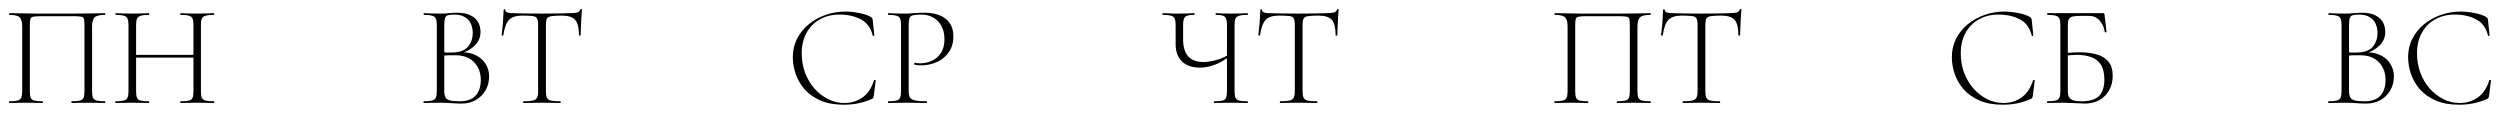 <?xml version="1.0" encoding="UTF-8"?> <svg xmlns="http://www.w3.org/2000/svg" viewBox="0 0 278.25 12.66" data-guides="{&quot;vertical&quot;:[],&quot;horizontal&quot;:[]}"><path fill="black" stroke="none" fill-opacity="1" stroke-width="1" stroke-opacity="1" id="tSvg15351a82430" title="Path 16" d="M11.688 11.272C11.709 11.272 11.72 11.304 11.72 11.368C11.72 11.432 11.709 11.464 11.688 11.464C11.432 11.464 11.144 11.459 10.824 11.448C10.504 11.437 10.173 11.432 9.832 11.432C9.469 11.432 9.133 11.437 8.824 11.448C8.515 11.459 8.232 11.464 7.976 11.464C7.955 11.464 7.944 11.432 7.944 11.368C7.944 11.304 7.955 11.272 7.976 11.272C8.392 11.272 8.701 11.245 8.904 11.192C9.107 11.139 9.24 11.032 9.304 10.872C9.368 10.712 9.4 10.477 9.4 10.168C9.4 7.709 9.4 5.25 9.4 2.792C9.4 2.461 9.379 2.227 9.336 2.088C9.304 1.949 9.192 1.869 9 1.848C8.808 1.816 8.488 1.8 8.04 1.8C6.947 1.8 5.853 1.8 4.76 1.8C4.291 1.8 3.955 1.816 3.752 1.848C3.549 1.88 3.427 1.965 3.384 2.104C3.341 2.243 3.32 2.472 3.32 2.792C3.32 5.25 3.32 7.709 3.32 10.168C3.32 10.477 3.352 10.712 3.416 10.872C3.48 11.032 3.613 11.139 3.816 11.192C4.029 11.245 4.339 11.272 4.744 11.272C4.765 11.272 4.776 11.304 4.776 11.368C4.776 11.432 4.765 11.464 4.744 11.464C4.488 11.464 4.205 11.459 3.896 11.448C3.597 11.437 3.261 11.432 2.888 11.432C2.547 11.432 2.216 11.437 1.896 11.448C1.576 11.459 1.288 11.464 1.032 11.464C1.011 11.464 1 11.432 1 11.368C1 11.304 1.011 11.272 1.032 11.272C1.437 11.272 1.741 11.245 1.944 11.192C2.157 11.139 2.296 11.032 2.36 10.872C2.435 10.712 2.472 10.477 2.472 10.168C2.472 7.763 2.472 5.357 2.472 2.952C2.472 2.493 2.387 2.163 2.216 1.96C2.045 1.757 1.656 1.656 1.048 1.656C1.027 1.656 1.016 1.624 1.016 1.56C1.016 1.496 1.027 1.464 1.048 1.464C1.229 1.464 1.587 1.469 2.12 1.48C2.664 1.49 3.315 1.501 4.072 1.512C4.829 1.512 5.613 1.512 6.424 1.512C7.075 1.512 7.699 1.512 8.296 1.512C8.893 1.501 9.432 1.496 9.912 1.496C10.403 1.485 10.803 1.48 11.112 1.48C11.432 1.469 11.624 1.464 11.688 1.464C11.709 1.464 11.72 1.496 11.72 1.56C11.72 1.624 11.709 1.656 11.688 1.656C11.08 1.656 10.685 1.757 10.504 1.96C10.333 2.163 10.248 2.493 10.248 2.952C10.248 5.357 10.248 7.763 10.248 10.168C10.248 10.477 10.28 10.712 10.344 10.872C10.419 11.032 10.557 11.139 10.76 11.192C10.973 11.245 11.283 11.272 11.688 11.272ZM21.532 2.792C21.532 2.482 21.5 2.248 21.436 2.088C21.372 1.928 21.239 1.816 21.036 1.752C20.834 1.688 20.524 1.656 20.108 1.656C20.076 1.656 20.06 1.624 20.06 1.56C20.06 1.496 20.076 1.464 20.108 1.464C20.354 1.464 20.631 1.474 20.94 1.496C21.26 1.506 21.602 1.512 21.964 1.512C22.306 1.512 22.636 1.506 22.956 1.496C23.276 1.474 23.559 1.464 23.804 1.464C23.836 1.464 23.852 1.496 23.852 1.56C23.852 1.624 23.836 1.656 23.804 1.656C23.399 1.656 23.09 1.688 22.876 1.752C22.674 1.805 22.535 1.912 22.46 2.072C22.396 2.221 22.364 2.45 22.364 2.76C22.364 5.229 22.364 7.699 22.364 10.168C22.364 10.477 22.396 10.712 22.46 10.872C22.535 11.032 22.674 11.139 22.876 11.192C23.09 11.245 23.399 11.272 23.804 11.272C23.836 11.272 23.852 11.304 23.852 11.368C23.852 11.432 23.836 11.464 23.804 11.464C23.559 11.464 23.276 11.459 22.956 11.448C22.636 11.437 22.306 11.432 21.964 11.432C21.602 11.432 21.26 11.437 20.94 11.448C20.631 11.459 20.354 11.464 20.108 11.464C20.076 11.464 20.06 11.432 20.06 11.368C20.06 11.304 20.076 11.272 20.108 11.272C20.524 11.272 20.834 11.245 21.036 11.192C21.239 11.139 21.372 11.032 21.436 10.872C21.5 10.712 21.532 10.477 21.532 10.168C21.532 7.709 21.532 5.25 21.532 2.792ZM14.684 6.408C14.684 6.306 14.684 6.205 14.684 6.104C17.084 6.104 19.484 6.104 21.884 6.104C21.884 6.205 21.884 6.306 21.884 6.408C19.484 6.408 17.084 6.408 14.684 6.408ZM14.3 10.168C14.3 7.699 14.3 5.229 14.3 2.76C14.3 2.45 14.263 2.221 14.188 2.072C14.124 1.912 13.991 1.805 13.788 1.752C13.586 1.688 13.282 1.656 12.876 1.656C12.855 1.656 12.844 1.624 12.844 1.56C12.844 1.496 12.855 1.464 12.876 1.464C13.132 1.464 13.415 1.474 13.724 1.496C14.044 1.506 14.375 1.512 14.716 1.512C15.09 1.512 15.431 1.506 15.74 1.496C16.05 1.474 16.327 1.464 16.572 1.464C16.594 1.464 16.604 1.496 16.604 1.56C16.604 1.624 16.594 1.656 16.572 1.656C16.167 1.656 15.863 1.688 15.66 1.752C15.458 1.816 15.319 1.928 15.244 2.088C15.18 2.248 15.148 2.482 15.148 2.792C15.148 5.25 15.148 7.709 15.148 10.168C15.148 10.477 15.18 10.712 15.244 10.872C15.308 11.032 15.442 11.139 15.644 11.192C15.858 11.245 16.167 11.272 16.572 11.272C16.594 11.272 16.604 11.304 16.604 11.368C16.604 11.432 16.594 11.464 16.572 11.464C16.316 11.464 16.034 11.459 15.724 11.448C15.426 11.437 15.09 11.432 14.716 11.432C14.375 11.432 14.044 11.437 13.724 11.448C13.404 11.459 13.116 11.464 12.86 11.464C12.839 11.464 12.828 11.432 12.828 11.368C12.828 11.304 12.839 11.272 12.86 11.272C13.266 11.272 13.57 11.245 13.772 11.192C13.986 11.139 14.124 11.032 14.188 10.872C14.263 10.712 14.3 10.477 14.3 10.168Z"></path><path fill="black" stroke="none" fill-opacity="1" stroke-width="1" stroke-opacity="1" id="tSvg178c141461f" title="Path 17" d="M51.224 5.96C51.283 5.912 51.341 5.864 51.4 5.816C52.008 5.816 52.541 5.933 53 6.168C53.459 6.402 53.811 6.723 54.056 7.128C54.312 7.533 54.44 7.992 54.44 8.504C54.44 9.08 54.307 9.597 54.04 10.056C53.773 10.515 53.405 10.877 52.936 11.144C52.477 11.4 51.96 11.528 51.384 11.528C51.032 11.528 50.643 11.512 50.216 11.48C49.789 11.448 49.389 11.432 49.016 11.432C48.675 11.432 48.344 11.437 48.024 11.448C47.704 11.459 47.416 11.464 47.16 11.464C47.139 11.464 47.128 11.432 47.128 11.368C47.128 11.304 47.139 11.272 47.16 11.272C47.565 11.272 47.869 11.245 48.072 11.192C48.285 11.139 48.429 11.032 48.504 10.872C48.579 10.712 48.616 10.477 48.616 10.168C48.616 7.699 48.616 5.229 48.616 2.76C48.616 2.45 48.579 2.221 48.504 2.072C48.44 1.912 48.307 1.805 48.104 1.752C47.901 1.688 47.597 1.656 47.192 1.656C47.16 1.656 47.144 1.624 47.144 1.56C47.144 1.496 47.16 1.464 47.192 1.464C47.437 1.464 47.715 1.474 48.024 1.496C48.344 1.506 48.675 1.512 49.016 1.512C49.293 1.512 49.613 1.496 49.976 1.464C50.349 1.432 50.653 1.416 50.888 1.416C51.517 1.416 52.019 1.517 52.392 1.72C52.776 1.912 53.053 2.168 53.224 2.488C53.395 2.808 53.48 3.16 53.48 3.544C53.48 4.152 53.261 4.664 52.824 5.08C52.397 5.496 51.864 5.789 51.224 5.96ZM50.52 1.624C50.264 1.624 50.056 1.645 49.896 1.688C49.736 1.72 49.619 1.816 49.544 1.976C49.48 2.136 49.448 2.408 49.448 2.792C49.448 3.837 49.448 4.883 49.448 5.928C49.288 5.885 49.128 5.843 48.968 5.8C49.309 5.821 49.592 5.837 49.816 5.848C50.04 5.848 50.168 5.848 50.2 5.848C51.085 5.848 51.709 5.64 52.072 5.224C52.435 4.797 52.616 4.274 52.616 3.656C52.616 3.293 52.547 2.957 52.408 2.648C52.28 2.338 52.061 2.093 51.752 1.912C51.453 1.72 51.043 1.624 50.52 1.624ZM51.16 11.272C51.971 11.272 52.563 11.064 52.936 10.648C53.32 10.221 53.512 9.64 53.512 8.904C53.512 8.104 53.267 7.448 52.776 6.936C52.285 6.424 51.613 6.162 50.76 6.152C50.461 6.141 50.168 6.141 49.88 6.152C49.592 6.162 49.304 6.189 49.016 6.232C49.16 6.173 49.304 6.114 49.448 6.056C49.448 7.426 49.448 8.797 49.448 10.168C49.448 10.435 49.491 10.653 49.576 10.824C49.661 10.984 49.827 11.101 50.072 11.176C50.317 11.24 50.68 11.272 51.16 11.272ZM58.117 1.736C57.445 1.736 56.955 1.896 56.645 2.216C56.347 2.536 56.139 3.107 56.021 3.928C56.021 3.949 55.989 3.96 55.925 3.96C55.861 3.96 55.829 3.949 55.829 3.928C55.851 3.8 55.872 3.613 55.893 3.368C55.925 3.123 55.952 2.861 55.973 2.584C55.995 2.296 56.011 2.024 56.021 1.768C56.043 1.501 56.053 1.282 56.053 1.112C56.053 1.058 56.085 1.032 56.149 1.032C56.213 1.032 56.245 1.058 56.245 1.112C56.245 1.218 56.293 1.298 56.389 1.352C56.496 1.395 56.613 1.427 56.741 1.448C56.88 1.458 56.997 1.464 57.093 1.464C58.011 1.496 59.083 1.512 60.309 1.512C61.067 1.512 61.664 1.506 62.101 1.496C62.549 1.474 62.981 1.464 63.397 1.464C63.749 1.464 64.021 1.442 64.213 1.4C64.416 1.347 64.544 1.234 64.597 1.064C64.608 1.021 64.64 1 64.693 1C64.747 1 64.773 1.021 64.773 1.064C64.763 1.224 64.747 1.437 64.725 1.704C64.704 1.97 64.688 2.253 64.677 2.552C64.667 2.84 64.656 3.112 64.645 3.368C64.635 3.613 64.629 3.8 64.629 3.928C64.629 3.949 64.597 3.96 64.533 3.96C64.469 3.96 64.437 3.949 64.437 3.928C64.437 3.107 64.299 2.536 64.021 2.216C63.744 1.896 63.237 1.736 62.501 1.736C62 1.736 61.621 1.757 61.365 1.8C61.12 1.832 60.955 1.923 60.869 2.072C60.795 2.211 60.757 2.45 60.757 2.792C60.757 5.25 60.757 7.709 60.757 10.168C60.757 10.477 60.795 10.712 60.869 10.872C60.944 11.032 61.093 11.139 61.317 11.192C61.552 11.245 61.904 11.272 62.373 11.272C62.395 11.272 62.405 11.304 62.405 11.368C62.405 11.432 62.395 11.464 62.373 11.464C62.096 11.464 61.781 11.459 61.429 11.448C61.088 11.437 60.715 11.432 60.309 11.432C59.925 11.432 59.557 11.437 59.205 11.448C58.864 11.459 58.549 11.464 58.261 11.464C58.24 11.464 58.229 11.432 58.229 11.368C58.229 11.304 58.24 11.272 58.261 11.272C58.72 11.272 59.067 11.245 59.301 11.192C59.536 11.139 59.691 11.032 59.765 10.872C59.851 10.712 59.893 10.477 59.893 10.168C59.893 7.699 59.893 5.229 59.893 2.76C59.893 2.418 59.851 2.179 59.765 2.04C59.68 1.891 59.509 1.805 59.253 1.784C58.997 1.752 58.619 1.736 58.117 1.736Z"></path><path fill="black" stroke="none" fill-opacity="1" stroke-width="1" stroke-opacity="1" id="tSvg10cbe3dc778" title="Path 18" d="M94.064 1.288C94.565 1.288 95.083 1.341 95.616 1.448C96.149 1.544 96.581 1.688 96.912 1.88C96.997 1.933 97.051 1.981 97.072 2.024C97.104 2.067 97.125 2.147 97.136 2.264C97.195 2.824 97.253 3.384 97.312 3.944C97.312 3.965 97.285 3.986 97.232 4.008C97.179 4.019 97.147 4.003 97.136 3.96C96.923 3.096 96.48 2.493 95.808 2.152C95.147 1.8 94.357 1.624 93.44 1.624C92.597 1.624 91.861 1.805 91.232 2.168C90.603 2.52 90.112 3.021 89.76 3.672C89.408 4.312 89.232 5.064 89.232 5.928C89.232 6.696 89.355 7.416 89.6 8.088C89.856 8.76 90.203 9.347 90.64 9.848C91.088 10.349 91.595 10.744 92.16 11.032C92.736 11.32 93.344 11.464 93.984 11.464C94.741 11.464 95.408 11.261 95.984 10.856C96.571 10.451 97.003 9.811 97.28 8.936C97.291 8.893 97.323 8.883 97.376 8.904C97.44 8.915 97.472 8.931 97.472 8.952C97.397 9.523 97.323 10.093 97.248 10.664C97.227 10.792 97.2 10.877 97.168 10.92C97.147 10.952 97.088 10.989 96.992 11.032C96.48 11.256 95.968 11.416 95.456 11.512C94.955 11.608 94.448 11.656 93.936 11.656C92.923 11.656 92.053 11.501 91.328 11.192C90.603 10.872 90.011 10.456 89.552 9.944C89.104 9.421 88.773 8.851 88.56 8.232C88.347 7.603 88.24 6.979 88.24 6.36C88.24 5.603 88.4 4.915 88.72 4.296C89.04 3.677 89.472 3.144 90.016 2.696C90.571 2.248 91.195 1.901 91.888 1.656C92.592 1.411 93.317 1.288 94.064 1.288ZM101.135 10.104C101.135 10.424 101.178 10.669 101.263 10.84C101.359 11 101.551 11.112 101.839 11.176C102.127 11.24 102.559 11.272 103.135 11.272C103.167 11.272 103.183 11.304 103.183 11.368C103.183 11.432 103.167 11.464 103.135 11.464C102.794 11.464 102.42 11.459 102.015 11.448C101.62 11.437 101.188 11.432 100.719 11.432C100.378 11.432 100.047 11.437 99.727 11.448C99.407 11.459 99.119 11.464 98.863 11.464C98.842 11.464 98.831 11.432 98.831 11.368C98.831 11.304 98.842 11.272 98.863 11.272C99.269 11.272 99.573 11.245 99.775 11.192C99.978 11.139 100.111 11.032 100.175 10.872C100.25 10.712 100.287 10.477 100.287 10.168C100.287 7.699 100.287 5.229 100.287 2.76C100.287 2.45 100.25 2.221 100.175 2.072C100.111 1.912 99.978 1.805 99.775 1.752C99.573 1.688 99.269 1.656 98.863 1.656C98.842 1.656 98.831 1.624 98.831 1.56C98.831 1.496 98.842 1.464 98.863 1.464C99.119 1.464 99.402 1.474 99.711 1.496C100.031 1.506 100.362 1.512 100.703 1.512C100.98 1.512 101.316 1.496 101.711 1.464C102.106 1.432 102.516 1.416 102.943 1.416C103.53 1.416 104.063 1.506 104.543 1.688C105.023 1.869 105.402 2.152 105.679 2.536C105.967 2.92 106.111 3.421 106.111 4.04C106.111 4.605 106.004 5.09 105.791 5.496C105.578 5.901 105.295 6.237 104.943 6.504C104.602 6.76 104.223 6.952 103.807 7.08C103.391 7.208 102.98 7.272 102.575 7.272C102.436 7.272 102.298 7.267 102.159 7.256C102.031 7.245 101.908 7.224 101.791 7.192C101.748 7.181 101.732 7.144 101.743 7.08C101.764 7.005 101.791 6.973 101.823 6.984C101.919 7.005 102.015 7.021 102.111 7.032C102.218 7.043 102.314 7.048 102.399 7.048C102.868 7.048 103.311 6.952 103.727 6.76C104.143 6.568 104.479 6.274 104.735 5.88C104.991 5.474 105.119 4.968 105.119 4.36C105.119 3.773 105.002 3.277 104.767 2.872C104.543 2.466 104.239 2.157 103.855 1.944C103.471 1.73 103.044 1.624 102.575 1.624C102.191 1.624 101.892 1.645 101.679 1.688C101.476 1.72 101.332 1.816 101.247 1.976C101.172 2.136 101.135 2.408 101.135 2.792C101.135 5.229 101.135 7.667 101.135 10.104Z"></path><path fill="black" stroke="none" fill-opacity="1" stroke-width="1" stroke-opacity="1" id="tSvga62d0d379" title="Path 19" d="M136.56 2.792C136.56 2.482 136.528 2.248 136.464 2.088C136.411 1.928 136.299 1.816 136.128 1.752C135.957 1.688 135.691 1.656 135.328 1.656C135.307 1.656 135.296 1.624 135.296 1.56C135.296 1.496 135.307 1.464 135.328 1.464C135.552 1.464 135.803 1.474 136.08 1.496C136.357 1.506 136.661 1.512 136.992 1.512C137.344 1.512 137.68 1.506 138 1.496C138.32 1.474 138.603 1.464 138.848 1.464C138.88 1.464 138.896 1.496 138.896 1.56C138.896 1.624 138.88 1.656 138.848 1.656C138.443 1.656 138.133 1.688 137.92 1.752C137.717 1.805 137.579 1.912 137.504 2.072C137.44 2.221 137.408 2.45 137.408 2.76C137.408 5.229 137.408 7.699 137.408 10.168C137.408 10.477 137.44 10.712 137.504 10.872C137.579 11.032 137.717 11.139 137.92 11.192C138.133 11.245 138.443 11.272 138.848 11.272C138.88 11.272 138.896 11.304 138.896 11.368C138.896 11.432 138.88 11.464 138.848 11.464C138.603 11.464 138.32 11.459 138 11.448C137.68 11.437 137.344 11.432 136.992 11.432C136.629 11.432 136.293 11.437 135.984 11.448C135.675 11.459 135.397 11.464 135.152 11.464C135.12 11.464 135.104 11.432 135.104 11.368C135.104 11.304 135.12 11.272 135.152 11.272C135.568 11.272 135.872 11.245 136.064 11.192C136.267 11.139 136.4 11.032 136.464 10.872C136.528 10.712 136.56 10.477 136.56 10.168C136.56 7.709 136.56 5.25 136.56 2.792ZM136.928 6.2C136.32 6.68 135.733 7.021 135.168 7.224C134.603 7.427 134.069 7.528 133.568 7.528C132.704 7.528 132.032 7.299 131.552 6.84C131.083 6.37 130.848 5.736 130.848 4.936C130.848 4.21 130.848 3.485 130.848 2.76C130.848 2.45 130.811 2.221 130.736 2.072C130.672 1.912 130.539 1.805 130.336 1.752C130.133 1.688 129.829 1.656 129.424 1.656C129.392 1.656 129.376 1.624 129.376 1.56C129.376 1.496 129.392 1.464 129.424 1.464C129.595 1.464 129.776 1.469 129.968 1.48C130.16 1.49 130.363 1.501 130.576 1.512C130.8 1.512 131.024 1.512 131.248 1.512C131.579 1.512 131.883 1.506 132.16 1.496C132.448 1.474 132.699 1.464 132.912 1.464C132.944 1.464 132.96 1.496 132.96 1.56C132.96 1.624 132.944 1.656 132.912 1.656C132.389 1.656 132.053 1.73 131.904 1.88C131.755 2.029 131.68 2.333 131.68 2.792C131.68 3.32 131.68 3.848 131.68 4.376C131.68 5.208 131.867 5.837 132.24 6.264C132.624 6.691 133.195 6.904 133.952 6.904C134.293 6.904 134.709 6.845 135.2 6.728C135.701 6.611 136.229 6.397 136.784 6.088C136.832 6.125 136.88 6.162 136.928 6.2ZM142.336 1.736C141.664 1.736 141.173 1.896 140.864 2.216C140.565 2.536 140.357 3.107 140.24 3.928C140.24 3.949 140.208 3.96 140.144 3.96C140.08 3.96 140.048 3.949 140.048 3.928C140.069 3.8 140.091 3.613 140.112 3.368C140.144 3.123 140.171 2.861 140.192 2.584C140.213 2.296 140.229 2.024 140.24 1.768C140.261 1.501 140.272 1.282 140.272 1.112C140.272 1.058 140.304 1.032 140.368 1.032C140.432 1.032 140.464 1.058 140.464 1.112C140.464 1.218 140.512 1.298 140.608 1.352C140.715 1.395 140.832 1.427 140.96 1.448C141.099 1.458 141.216 1.464 141.312 1.464C142.229 1.496 143.301 1.512 144.528 1.512C145.285 1.512 145.883 1.506 146.32 1.496C146.768 1.474 147.2 1.464 147.616 1.464C147.968 1.464 148.24 1.442 148.432 1.4C148.635 1.347 148.763 1.234 148.816 1.064C148.827 1.021 148.859 1 148.912 1C148.965 1 148.992 1.021 148.992 1.064C148.981 1.224 148.965 1.437 148.944 1.704C148.923 1.97 148.907 2.253 148.896 2.552C148.885 2.84 148.875 3.112 148.864 3.368C148.853 3.613 148.848 3.8 148.848 3.928C148.848 3.949 148.816 3.96 148.752 3.96C148.688 3.96 148.656 3.949 148.656 3.928C148.656 3.107 148.517 2.536 148.24 2.216C147.963 1.896 147.456 1.736 146.72 1.736C146.219 1.736 145.84 1.757 145.584 1.8C145.339 1.832 145.173 1.923 145.088 2.072C145.013 2.211 144.976 2.45 144.976 2.792C144.976 5.25 144.976 7.709 144.976 10.168C144.976 10.477 145.013 10.712 145.088 10.872C145.163 11.032 145.312 11.139 145.536 11.192C145.771 11.245 146.123 11.272 146.592 11.272C146.613 11.272 146.624 11.304 146.624 11.368C146.624 11.432 146.613 11.464 146.592 11.464C146.315 11.464 146 11.459 145.648 11.448C145.307 11.437 144.933 11.432 144.528 11.432C144.144 11.432 143.776 11.437 143.424 11.448C143.083 11.459 142.768 11.464 142.48 11.464C142.459 11.464 142.448 11.432 142.448 11.368C142.448 11.304 142.459 11.272 142.48 11.272C142.939 11.272 143.285 11.245 143.52 11.192C143.755 11.139 143.909 11.032 143.984 10.872C144.069 10.712 144.112 10.477 144.112 10.168C144.112 7.699 144.112 5.229 144.112 2.76C144.112 2.418 144.069 2.179 143.984 2.04C143.899 1.891 143.728 1.805 143.472 1.784C143.216 1.752 142.837 1.736 142.336 1.736Z"></path><path fill="black" stroke="none" fill-opacity="1" stroke-width="1" stroke-opacity="1" id="tSvg69e70643fc" title="Path 20" d="M183.688 11.272C183.709 11.272 183.72 11.304 183.72 11.368C183.72 11.432 183.709 11.464 183.688 11.464C183.432 11.464 183.144 11.459 182.824 11.448C182.504 11.437 182.173 11.432 181.832 11.432C181.469 11.432 181.133 11.437 180.824 11.448C180.515 11.459 180.232 11.464 179.976 11.464C179.955 11.464 179.944 11.432 179.944 11.368C179.944 11.304 179.955 11.272 179.976 11.272C180.392 11.272 180.701 11.245 180.904 11.192C181.107 11.139 181.24 11.032 181.304 10.872C181.368 10.712 181.4 10.477 181.4 10.168C181.4 7.709 181.4 5.25 181.4 2.792C181.4 2.461 181.379 2.227 181.336 2.088C181.304 1.949 181.192 1.869 181 1.848C180.808 1.816 180.488 1.8 180.04 1.8C178.947 1.8 177.853 1.8 176.76 1.8C176.291 1.8 175.955 1.816 175.752 1.848C175.549 1.88 175.427 1.965 175.384 2.104C175.341 2.243 175.32 2.472 175.32 2.792C175.32 5.25 175.32 7.709 175.32 10.168C175.32 10.477 175.352 10.712 175.416 10.872C175.48 11.032 175.613 11.139 175.816 11.192C176.029 11.245 176.339 11.272 176.744 11.272C176.765 11.272 176.776 11.304 176.776 11.368C176.776 11.432 176.765 11.464 176.744 11.464C176.488 11.464 176.205 11.459 175.896 11.448C175.597 11.437 175.261 11.432 174.888 11.432C174.547 11.432 174.216 11.437 173.896 11.448C173.576 11.459 173.288 11.464 173.032 11.464C173.011 11.464 173 11.432 173 11.368C173 11.304 173.011 11.272 173.032 11.272C173.437 11.272 173.741 11.245 173.944 11.192C174.157 11.139 174.296 11.032 174.36 10.872C174.435 10.712 174.472 10.477 174.472 10.168C174.472 7.763 174.472 5.357 174.472 2.952C174.472 2.493 174.387 2.163 174.216 1.96C174.045 1.757 173.656 1.656 173.048 1.656C173.027 1.656 173.016 1.624 173.016 1.56C173.016 1.496 173.027 1.464 173.048 1.464C173.229 1.464 173.587 1.469 174.12 1.48C174.664 1.49 175.315 1.501 176.072 1.512C176.829 1.512 177.613 1.512 178.424 1.512C179.075 1.512 179.699 1.512 180.296 1.512C180.893 1.501 181.432 1.496 181.912 1.496C182.403 1.485 182.803 1.48 183.112 1.48C183.432 1.469 183.624 1.464 183.688 1.464C183.709 1.464 183.72 1.496 183.72 1.56C183.72 1.624 183.709 1.656 183.688 1.656C183.08 1.656 182.685 1.757 182.504 1.96C182.333 2.163 182.248 2.493 182.248 2.952C182.248 5.357 182.248 7.763 182.248 10.168C182.248 10.477 182.28 10.712 182.344 10.872C182.419 11.032 182.557 11.139 182.76 11.192C182.973 11.245 183.283 11.272 183.688 11.272ZM187.164 1.736C186.492 1.736 186.001 1.896 185.692 2.216C185.393 2.536 185.185 3.107 185.068 3.928C185.068 3.949 185.036 3.96 184.972 3.96C184.908 3.96 184.876 3.949 184.876 3.928C184.897 3.8 184.919 3.613 184.94 3.368C184.972 3.123 184.999 2.861 185.02 2.584C185.041 2.296 185.057 2.024 185.068 1.768C185.089 1.501 185.1 1.282 185.1 1.112C185.1 1.058 185.132 1.032 185.196 1.032C185.26 1.032 185.292 1.058 185.292 1.112C185.292 1.218 185.34 1.298 185.436 1.352C185.543 1.395 185.66 1.427 185.788 1.448C185.927 1.458 186.044 1.464 186.14 1.464C187.057 1.496 188.129 1.512 189.356 1.512C190.113 1.512 190.711 1.506 191.148 1.496C191.596 1.474 192.028 1.464 192.444 1.464C192.796 1.464 193.068 1.442 193.26 1.4C193.463 1.347 193.591 1.234 193.644 1.064C193.655 1.021 193.687 1 193.74 1C193.793 1 193.82 1.021 193.82 1.064C193.809 1.224 193.793 1.437 193.772 1.704C193.751 1.97 193.735 2.253 193.724 2.552C193.713 2.84 193.703 3.112 193.692 3.368C193.681 3.613 193.676 3.8 193.676 3.928C193.676 3.949 193.644 3.96 193.58 3.96C193.516 3.96 193.484 3.949 193.484 3.928C193.484 3.107 193.345 2.536 193.068 2.216C192.791 1.896 192.284 1.736 191.548 1.736C191.047 1.736 190.668 1.757 190.412 1.8C190.167 1.832 190.001 1.923 189.916 2.072C189.841 2.211 189.804 2.45 189.804 2.792C189.804 5.25 189.804 7.709 189.804 10.168C189.804 10.477 189.841 10.712 189.916 10.872C189.991 11.032 190.14 11.139 190.364 11.192C190.599 11.245 190.951 11.272 191.42 11.272C191.441 11.272 191.452 11.304 191.452 11.368C191.452 11.432 191.441 11.464 191.42 11.464C191.143 11.464 190.828 11.459 190.476 11.448C190.135 11.437 189.761 11.432 189.356 11.432C188.972 11.432 188.604 11.437 188.252 11.448C187.911 11.459 187.596 11.464 187.308 11.464C187.287 11.464 187.276 11.432 187.276 11.368C187.276 11.304 187.287 11.272 187.308 11.272C187.767 11.272 188.113 11.245 188.348 11.192C188.583 11.139 188.737 11.032 188.812 10.872C188.897 10.712 188.94 10.477 188.94 10.168C188.94 7.699 188.94 5.229 188.94 2.76C188.94 2.418 188.897 2.179 188.812 2.04C188.727 1.891 188.556 1.805 188.3 1.784C188.044 1.752 187.665 1.736 187.164 1.736Z"></path><path fill="black" stroke="none" fill-opacity="1" stroke-width="1" stroke-opacity="1" id="tSvgda89bc2caf" title="Path 21" d="M223.064 1.288C223.565 1.288 224.083 1.341 224.616 1.448C225.149 1.544 225.581 1.688 225.912 1.88C225.997 1.933 226.051 1.981 226.072 2.024C226.104 2.067 226.125 2.147 226.136 2.264C226.195 2.824 226.253 3.384 226.312 3.944C226.312 3.965 226.285 3.986 226.232 4.008C226.179 4.019 226.147 4.003 226.136 3.96C225.923 3.096 225.48 2.493 224.808 2.152C224.147 1.8 223.357 1.624 222.44 1.624C221.597 1.624 220.861 1.805 220.232 2.168C219.603 2.52 219.112 3.021 218.76 3.672C218.408 4.312 218.232 5.064 218.232 5.928C218.232 6.696 218.355 7.416 218.6 8.088C218.856 8.76 219.203 9.347 219.64 9.848C220.088 10.349 220.595 10.744 221.16 11.032C221.736 11.32 222.344 11.464 222.984 11.464C223.741 11.464 224.408 11.261 224.984 10.856C225.571 10.451 226.003 9.811 226.28 8.936C226.291 8.893 226.323 8.883 226.376 8.904C226.44 8.915 226.472 8.931 226.472 8.952C226.397 9.523 226.323 10.093 226.248 10.664C226.227 10.792 226.2 10.877 226.168 10.92C226.147 10.952 226.088 10.989 225.992 11.032C225.48 11.256 224.968 11.416 224.456 11.512C223.955 11.608 223.448 11.656 222.936 11.656C221.923 11.656 221.053 11.501 220.328 11.192C219.603 10.872 219.011 10.456 218.552 9.944C218.104 9.421 217.773 8.851 217.56 8.232C217.347 7.603 217.24 6.979 217.24 6.36C217.24 5.603 217.4 4.915 217.72 4.296C218.04 3.677 218.472 3.144 219.016 2.696C219.571 2.248 220.195 1.901 220.888 1.656C221.592 1.411 222.317 1.288 223.064 1.288ZM232.007 11.528C231.836 11.528 231.612 11.517 231.335 11.496C231.068 11.485 230.791 11.475 230.503 11.464C230.215 11.443 229.954 11.432 229.719 11.432C229.378 11.432 229.047 11.437 228.727 11.448C228.407 11.459 228.119 11.464 227.863 11.464C227.842 11.464 227.831 11.432 227.831 11.368C227.831 11.304 227.842 11.272 227.863 11.272C228.268 11.272 228.572 11.245 228.775 11.192C228.988 11.139 229.132 11.032 229.207 10.872C229.282 10.712 229.319 10.477 229.319 10.168C229.319 7.699 229.319 5.229 229.319 2.76C229.319 2.45 229.282 2.221 229.207 2.072C229.143 1.912 229.01 1.805 228.807 1.752C228.604 1.688 228.3 1.656 227.895 1.656C227.863 1.656 227.847 1.624 227.847 1.56C227.847 1.496 227.863 1.464 227.895 1.464C229.959 1.464 232.023 1.464 234.087 1.464C234.14 1.464 234.172 1.474 234.183 1.496C234.204 1.517 234.22 1.554 234.231 1.608C234.306 2.253 234.38 2.898 234.455 3.544C234.455 3.576 234.428 3.597 234.375 3.608C234.322 3.608 234.284 3.592 234.263 3.56C234.178 3.026 233.98 2.595 233.671 2.264C233.372 1.933 232.988 1.768 232.519 1.768C232.194 1.768 231.868 1.768 231.543 1.768C231.148 1.768 230.85 1.794 230.647 1.848C230.455 1.901 230.322 2.008 230.247 2.168C230.183 2.317 230.151 2.546 230.151 2.856C230.151 5.293 230.151 7.731 230.151 10.168C230.151 10.403 230.188 10.605 230.263 10.776C230.338 10.936 230.482 11.059 230.695 11.144C230.919 11.229 231.25 11.272 231.687 11.272C232.583 11.272 233.228 11.075 233.623 10.68C234.018 10.275 234.215 9.667 234.215 8.856C234.215 8.152 234.087 7.603 233.831 7.208C233.575 6.803 233.218 6.52 232.759 6.36C232.3 6.189 231.756 6.104 231.127 6.104C230.924 6.104 230.711 6.114 230.487 6.136C230.263 6.157 230.034 6.178 229.799 6.2C229.794 6.104 229.788 6.008 229.783 5.912C230.071 5.88 230.354 5.859 230.631 5.848C230.908 5.827 231.18 5.816 231.447 5.816C232.162 5.816 232.796 5.896 233.351 6.056C233.906 6.205 234.343 6.472 234.663 6.856C234.983 7.229 235.143 7.757 235.143 8.44C235.143 9.048 235.01 9.587 234.743 10.056C234.487 10.515 234.124 10.877 233.655 11.144C233.186 11.4 232.636 11.528 232.007 11.528Z"></path><path fill="black" stroke="none" fill-opacity="1" stroke-width="1" stroke-opacity="1" id="tSvgdc693c4beb" title="Path 22" d="M263.224 5.96C263.283 5.912 263.341 5.864 263.4 5.816C264.008 5.816 264.541 5.933 265 6.168C265.459 6.402 265.811 6.723 266.056 7.128C266.312 7.533 266.44 7.992 266.44 8.504C266.44 9.08 266.307 9.597 266.04 10.056C265.773 10.515 265.405 10.877 264.936 11.144C264.477 11.4 263.96 11.528 263.384 11.528C263.032 11.528 262.643 11.512 262.216 11.48C261.789 11.448 261.389 11.432 261.016 11.432C260.675 11.432 260.344 11.437 260.024 11.448C259.704 11.459 259.416 11.464 259.16 11.464C259.139 11.464 259.128 11.432 259.128 11.368C259.128 11.304 259.139 11.272 259.16 11.272C259.565 11.272 259.869 11.245 260.072 11.192C260.285 11.139 260.429 11.032 260.504 10.872C260.579 10.712 260.616 10.477 260.616 10.168C260.616 7.699 260.616 5.229 260.616 2.76C260.616 2.45 260.579 2.221 260.504 2.072C260.44 1.912 260.307 1.805 260.104 1.752C259.901 1.688 259.597 1.656 259.192 1.656C259.16 1.656 259.144 1.624 259.144 1.56C259.144 1.496 259.16 1.464 259.192 1.464C259.437 1.464 259.715 1.474 260.024 1.496C260.344 1.506 260.675 1.512 261.016 1.512C261.293 1.512 261.613 1.496 261.976 1.464C262.349 1.432 262.653 1.416 262.888 1.416C263.517 1.416 264.019 1.517 264.392 1.72C264.776 1.912 265.053 2.168 265.224 2.488C265.395 2.808 265.48 3.16 265.48 3.544C265.48 4.152 265.261 4.664 264.824 5.08C264.397 5.496 263.864 5.789 263.224 5.96ZM262.52 1.624C262.264 1.624 262.056 1.645 261.896 1.688C261.736 1.72 261.619 1.816 261.544 1.976C261.48 2.136 261.448 2.408 261.448 2.792C261.448 3.837 261.448 4.883 261.448 5.928C261.288 5.885 261.128 5.843 260.968 5.8C261.309 5.821 261.592 5.837 261.816 5.848C262.04 5.848 262.168 5.848 262.2 5.848C263.085 5.848 263.709 5.64 264.072 5.224C264.435 4.797 264.616 4.274 264.616 3.656C264.616 3.293 264.547 2.957 264.408 2.648C264.28 2.338 264.061 2.093 263.752 1.912C263.453 1.72 263.043 1.624 262.52 1.624ZM263.16 11.272C263.971 11.272 264.563 11.064 264.936 10.648C265.32 10.221 265.512 9.64 265.512 8.904C265.512 8.104 265.267 7.448 264.776 6.936C264.285 6.424 263.613 6.162 262.76 6.152C262.461 6.141 262.168 6.141 261.88 6.152C261.592 6.162 261.304 6.189 261.016 6.232C261.16 6.173 261.304 6.114 261.448 6.056C261.448 7.426 261.448 8.797 261.448 10.168C261.448 10.435 261.491 10.653 261.576 10.824C261.661 10.984 261.827 11.101 262.072 11.176C262.317 11.24 262.68 11.272 263.16 11.272ZM273.845 1.288C274.347 1.288 274.864 1.341 275.397 1.448C275.931 1.544 276.363 1.688 276.693 1.88C276.779 1.933 276.832 1.981 276.853 2.024C276.885 2.067 276.907 2.147 276.917 2.264C276.976 2.824 277.034 3.384 277.093 3.944C277.093 3.965 277.067 3.986 277.013 4.008C276.96 4.019 276.928 4.003 276.917 3.96C276.704 3.096 276.261 2.493 275.589 2.152C274.928 1.8 274.139 1.624 273.221 1.624C272.379 1.624 271.643 1.805 271.013 2.168C270.384 2.52 269.893 3.021 269.541 3.672C269.189 4.312 269.013 5.064 269.013 5.928C269.013 6.696 269.136 7.416 269.381 8.088C269.637 8.76 269.984 9.347 270.421 9.848C270.869 10.349 271.376 10.744 271.941 11.032C272.517 11.32 273.125 11.464 273.765 11.464C274.523 11.464 275.189 11.261 275.765 10.856C276.352 10.451 276.784 9.811 277.061 8.936C277.072 8.893 277.104 8.883 277.157 8.904C277.221 8.915 277.253 8.931 277.253 8.952C277.178 9.523 277.104 10.093 277.029 10.664C277.008 10.792 276.981 10.877 276.949 10.92C276.928 10.952 276.869 10.989 276.773 11.032C276.261 11.256 275.749 11.416 275.237 11.512C274.736 11.608 274.229 11.656 273.717 11.656C272.704 11.656 271.835 11.501 271.109 11.192C270.384 10.872 269.792 10.456 269.333 9.944C268.885 9.421 268.555 8.851 268.341 8.232C268.128 7.603 268.021 6.979 268.021 6.36C268.021 5.603 268.181 4.915 268.501 4.296C268.821 3.677 269.253 3.144 269.797 2.696C270.352 2.248 270.976 1.901 271.669 1.656C272.373 1.411 273.099 1.288 273.845 1.288Z"></path><defs></defs></svg> 